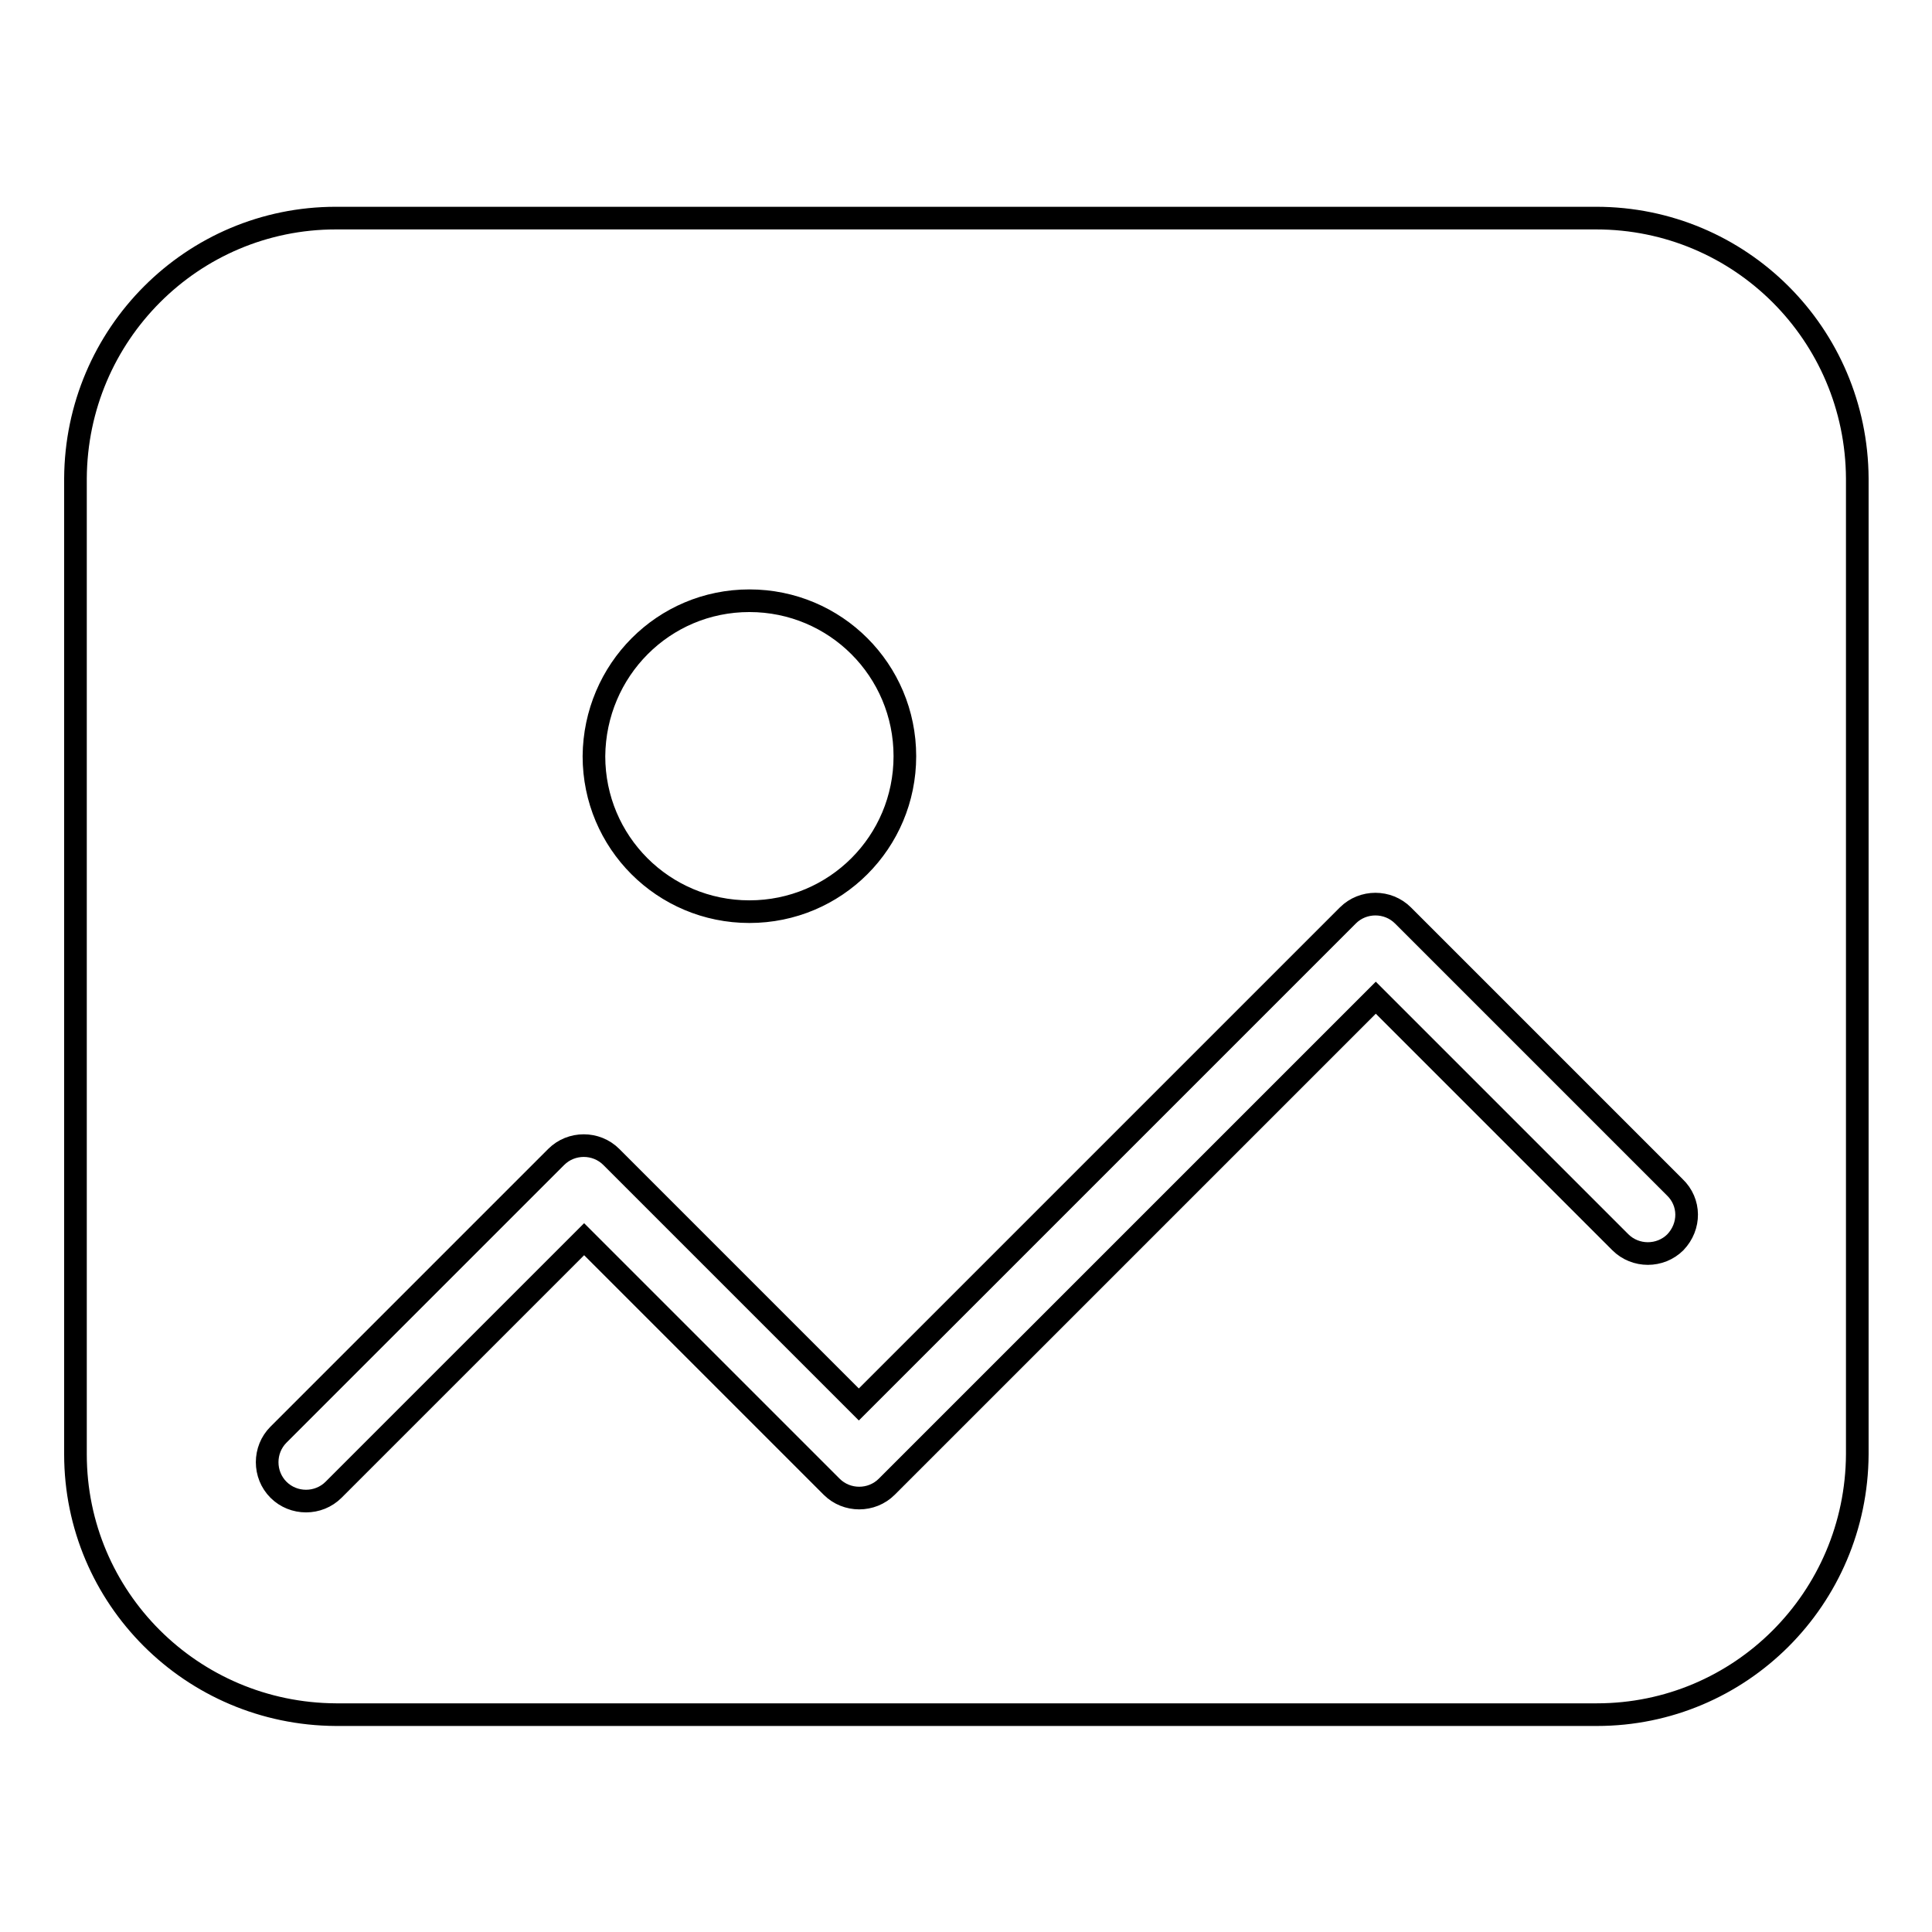 <?xml version="1.0" encoding="utf-8"?>
<!-- Svg Vector Icons : http://www.onlinewebfonts.com/icon -->
<!DOCTYPE svg PUBLIC "-//W3C//DTD SVG 1.1//EN" "http://www.w3.org/Graphics/SVG/1.1/DTD/svg11.dtd">
<svg version="1.1" xmlns="http://www.w3.org/2000/svg" xmlns:xlink="http://www.w3.org/1999/xlink" x="0px" y="0px" viewBox="0 0 256 256" enable-background="new 0 0 256 256" xml:space="preserve">
<g> <path stroke-width="3" fill-opacity="0" stroke="#000000"  d="M211.5,28.9H44.5c-19,0-34.4,15.4-34.5,34.5v129.3c0,19,15.4,34.4,34.5,34.5h167.1 c19,0,34.4-15.4,34.5-34.5V63.4C246,44.3,230.6,28.9,211.5,28.9L211.5,28.9z M99.3,79.6c11.4,0,20.6,9.2,20.6,20.6 c0,11.4-9.2,20.6-20.6,20.6c-11.4,0-20.6-9.2-20.6-20.6C78.8,88.8,87.9,79.6,99.3,79.6z M222,164.6c-2,2-5.3,2-7.3,0l-32.4-32.4 L117.5,197c-2,2-5.3,2-7.3,0l-32.8-32.8l-33.2,33.2c-2,2-5.3,2-7.3,0c-2-2-2-5.3,0-7.3l0,0l36.8-36.8c2-2,5.3-2,7.3,0l32.8,32.8 l64.8-64.8c2-2,5.3-2,7.3,0l36,36C224,159.3,224,162.5,222,164.6L222,164.6z"/></g>
</svg>